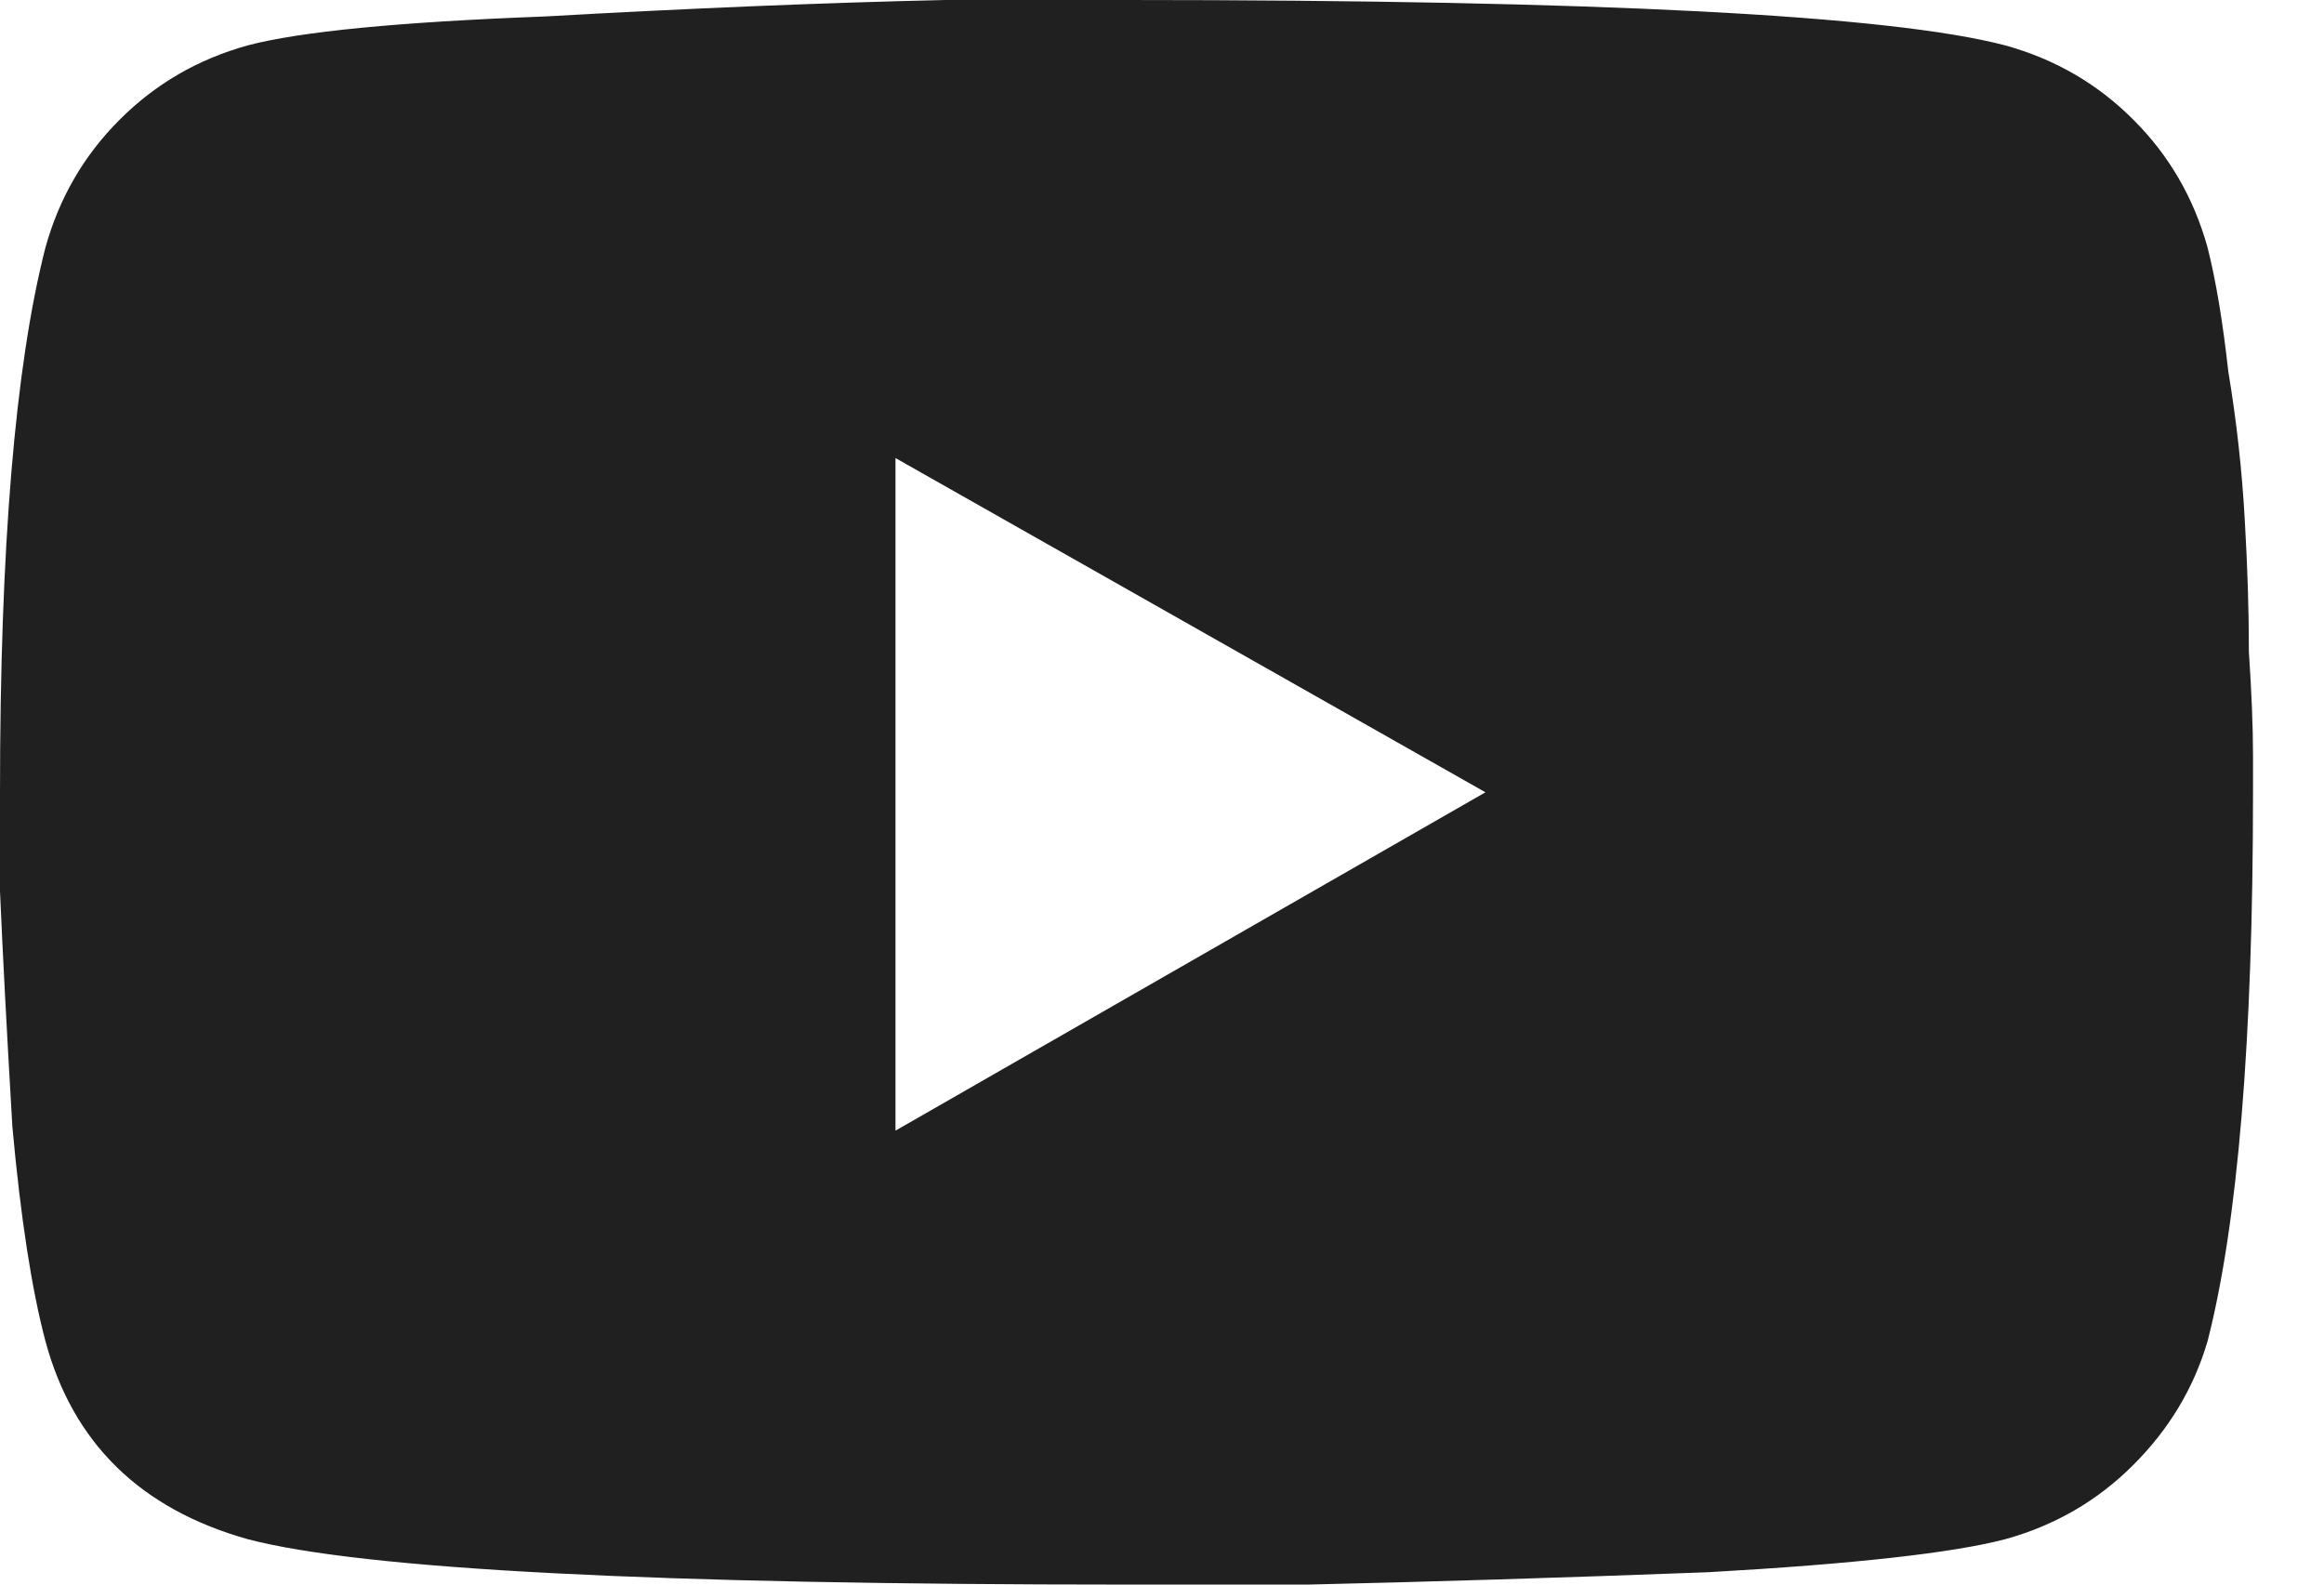 <?xml version="1.0" encoding="UTF-8"?> <svg xmlns="http://www.w3.org/2000/svg" width="22" height="15" viewBox="0 0 22 15" fill="none"> <path d="M20.898 2.344C20.977 2.656 21.042 3.047 21.094 3.516C21.172 3.984 21.224 4.453 21.25 4.922C21.276 5.365 21.289 5.781 21.289 6.172C21.315 6.562 21.328 6.888 21.328 7.148V7.5C21.328 9.844 21.185 11.575 20.898 12.695C20.768 13.138 20.534 13.529 20.195 13.867C19.857 14.206 19.453 14.44 18.984 14.57C18.49 14.7 17.552 14.805 16.172 14.883C14.792 14.935 13.529 14.974 12.383 15H10.664C6.211 15 3.438 14.857 2.344 14.57C1.328 14.284 0.69 13.659 0.43 12.695C0.299 12.2 0.195 11.523 0.117 10.664C0.065 9.779 0.026 9.036 0 8.438V7.5C0 5.182 0.143 3.464 0.43 2.344C0.56 1.875 0.794 1.471 1.133 1.133C1.471 0.794 1.875 0.56 2.344 0.43C2.839 0.299 3.776 0.208 5.156 0.156C6.536 0.078 7.799 0.026 8.945 0H10.664C15.117 0 17.891 0.143 18.984 0.43C19.453 0.56 19.857 0.794 20.195 1.133C20.534 1.471 20.768 1.875 20.898 2.344ZM8.477 10.703L14.062 7.5L8.477 4.336V10.703Z" fill="#202020"></path> </svg> 